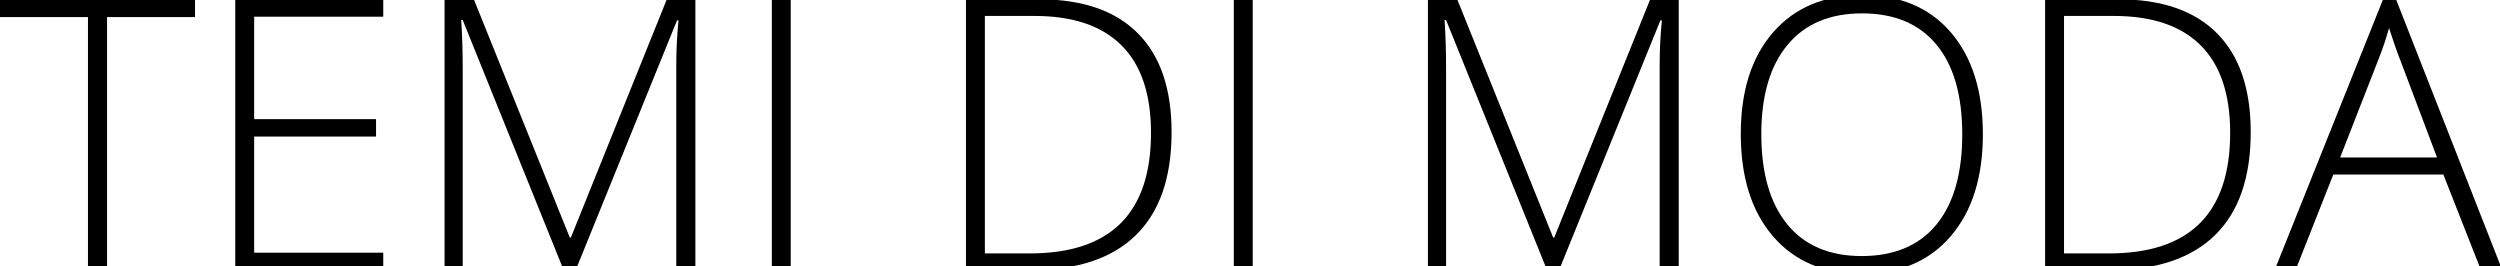 <?xml version="1.0" encoding="UTF-8"?>
<svg id="Livello_1" data-name="Livello 1" xmlns="http://www.w3.org/2000/svg" viewBox="0 0 819.96 87.39">
  <defs>
    <style>
      .cls-1 {
        fill: #fff;
      }
    </style>
  </defs>
  <rect class="cls-1" y="-.23" width="820.7" height="88.82"/>
  <g>
    <path d="M35.11,88.59h-6.26V5.6H0V-.23h63.97v5.83h-28.86v82.99Z"/>
    <path d="M125.7,88.59h-48.54V-.23h48.54v5.71h-42.34v33.6h39.98v5.71h-39.98v38.09h42.34v5.71Z"/>
    <path d="M184.87,88.59L151.76,6.57h-.49c.32,5.02.49,10.17.49,15.43v66.58h-5.95V-.23h9.6l31.47,78.13h.36L218.71-.23h9.36v88.82h-6.26V21.27c0-4.7.24-9.56.73-14.58h-.49l-33.23,81.89h-3.95Z"/>
    <path d="M253.15,88.59V-.23h6.2v88.82h-6.2Z"/>
    <path d="M384.26,43.33c0,14.91-3.91,26.17-11.73,33.81-7.82,7.64-19.3,11.45-34.45,11.45h-21.26V-.23h24c14.18,0,24.96,3.71,32.35,11.12,7.39,7.41,11.09,18.23,11.09,32.44ZM377.51,43.57c0-12.72-3.23-22.29-9.69-28.71-6.46-6.42-15.95-9.63-28.46-9.63h-16.34v77.89h14.7c26.53,0,39.79-13.18,39.79-39.55Z"/>
    <path d="M404.67,88.59V-.23h6.2v88.82h-6.2Z"/>
    <path d="M507.4,88.59L474.29,6.57h-.49c.32,5.02.49,10.17.49,15.43v66.58h-5.95V-.23h9.6l31.47,78.13h.36L541.24-.23h9.36v88.82h-6.26V21.27c0-4.7.24-9.56.73-14.58h-.49l-33.23,81.89h-3.95Z"/>
    <path d="M650.35,44.06c0,14.09-3.52,25.24-10.57,33.44-7.05,8.2-16.77,12.3-29.16,12.3s-22.05-4.1-29.1-12.3c-7.05-8.2-10.57-19.39-10.57-33.57s3.55-25.26,10.66-33.38c7.11-8.12,16.82-12.18,29.13-12.18s22.09,4.08,29.1,12.24c7.01,8.16,10.51,19.31,10.51,33.44ZM577.69,44.06c0,12.72,2.83,22.55,8.5,29.5,5.67,6.95,13.81,10.42,24.42,10.42s18.86-3.44,24.51-10.33c5.65-6.89,8.47-16.75,8.47-29.59s-2.83-22.61-8.47-29.43c-5.65-6.82-13.78-10.24-24.39-10.24s-18.72,3.44-24.45,10.33c-5.73,6.89-8.6,16.67-8.6,29.34Z"/>
    <path d="M738.2,43.33c0,14.91-3.91,26.17-11.73,33.81-7.82,7.64-19.3,11.45-34.45,11.45h-21.26V-.23h24c14.18,0,24.96,3.71,32.35,11.12,7.39,7.41,11.09,18.23,11.09,32.44ZM731.46,43.57c0-12.72-3.23-22.29-9.69-28.71-6.46-6.42-15.95-9.63-28.46-9.63h-16.34v77.89h14.7c26.53,0,39.79-13.18,39.79-39.55Z"/>
    <path d="M801.38,57.24h-36.09l-12.39,31.35h-6.86L781.76-.6h3.95l34.99,89.18h-6.99l-12.33-31.35ZM767.54,51.65h31.77l-12.09-32.02c-1.01-2.51-2.23-5.99-3.65-10.45-1.09,3.89-2.29,7.41-3.58,10.57l-12.45,31.89Z"/>
  </g>
</svg>